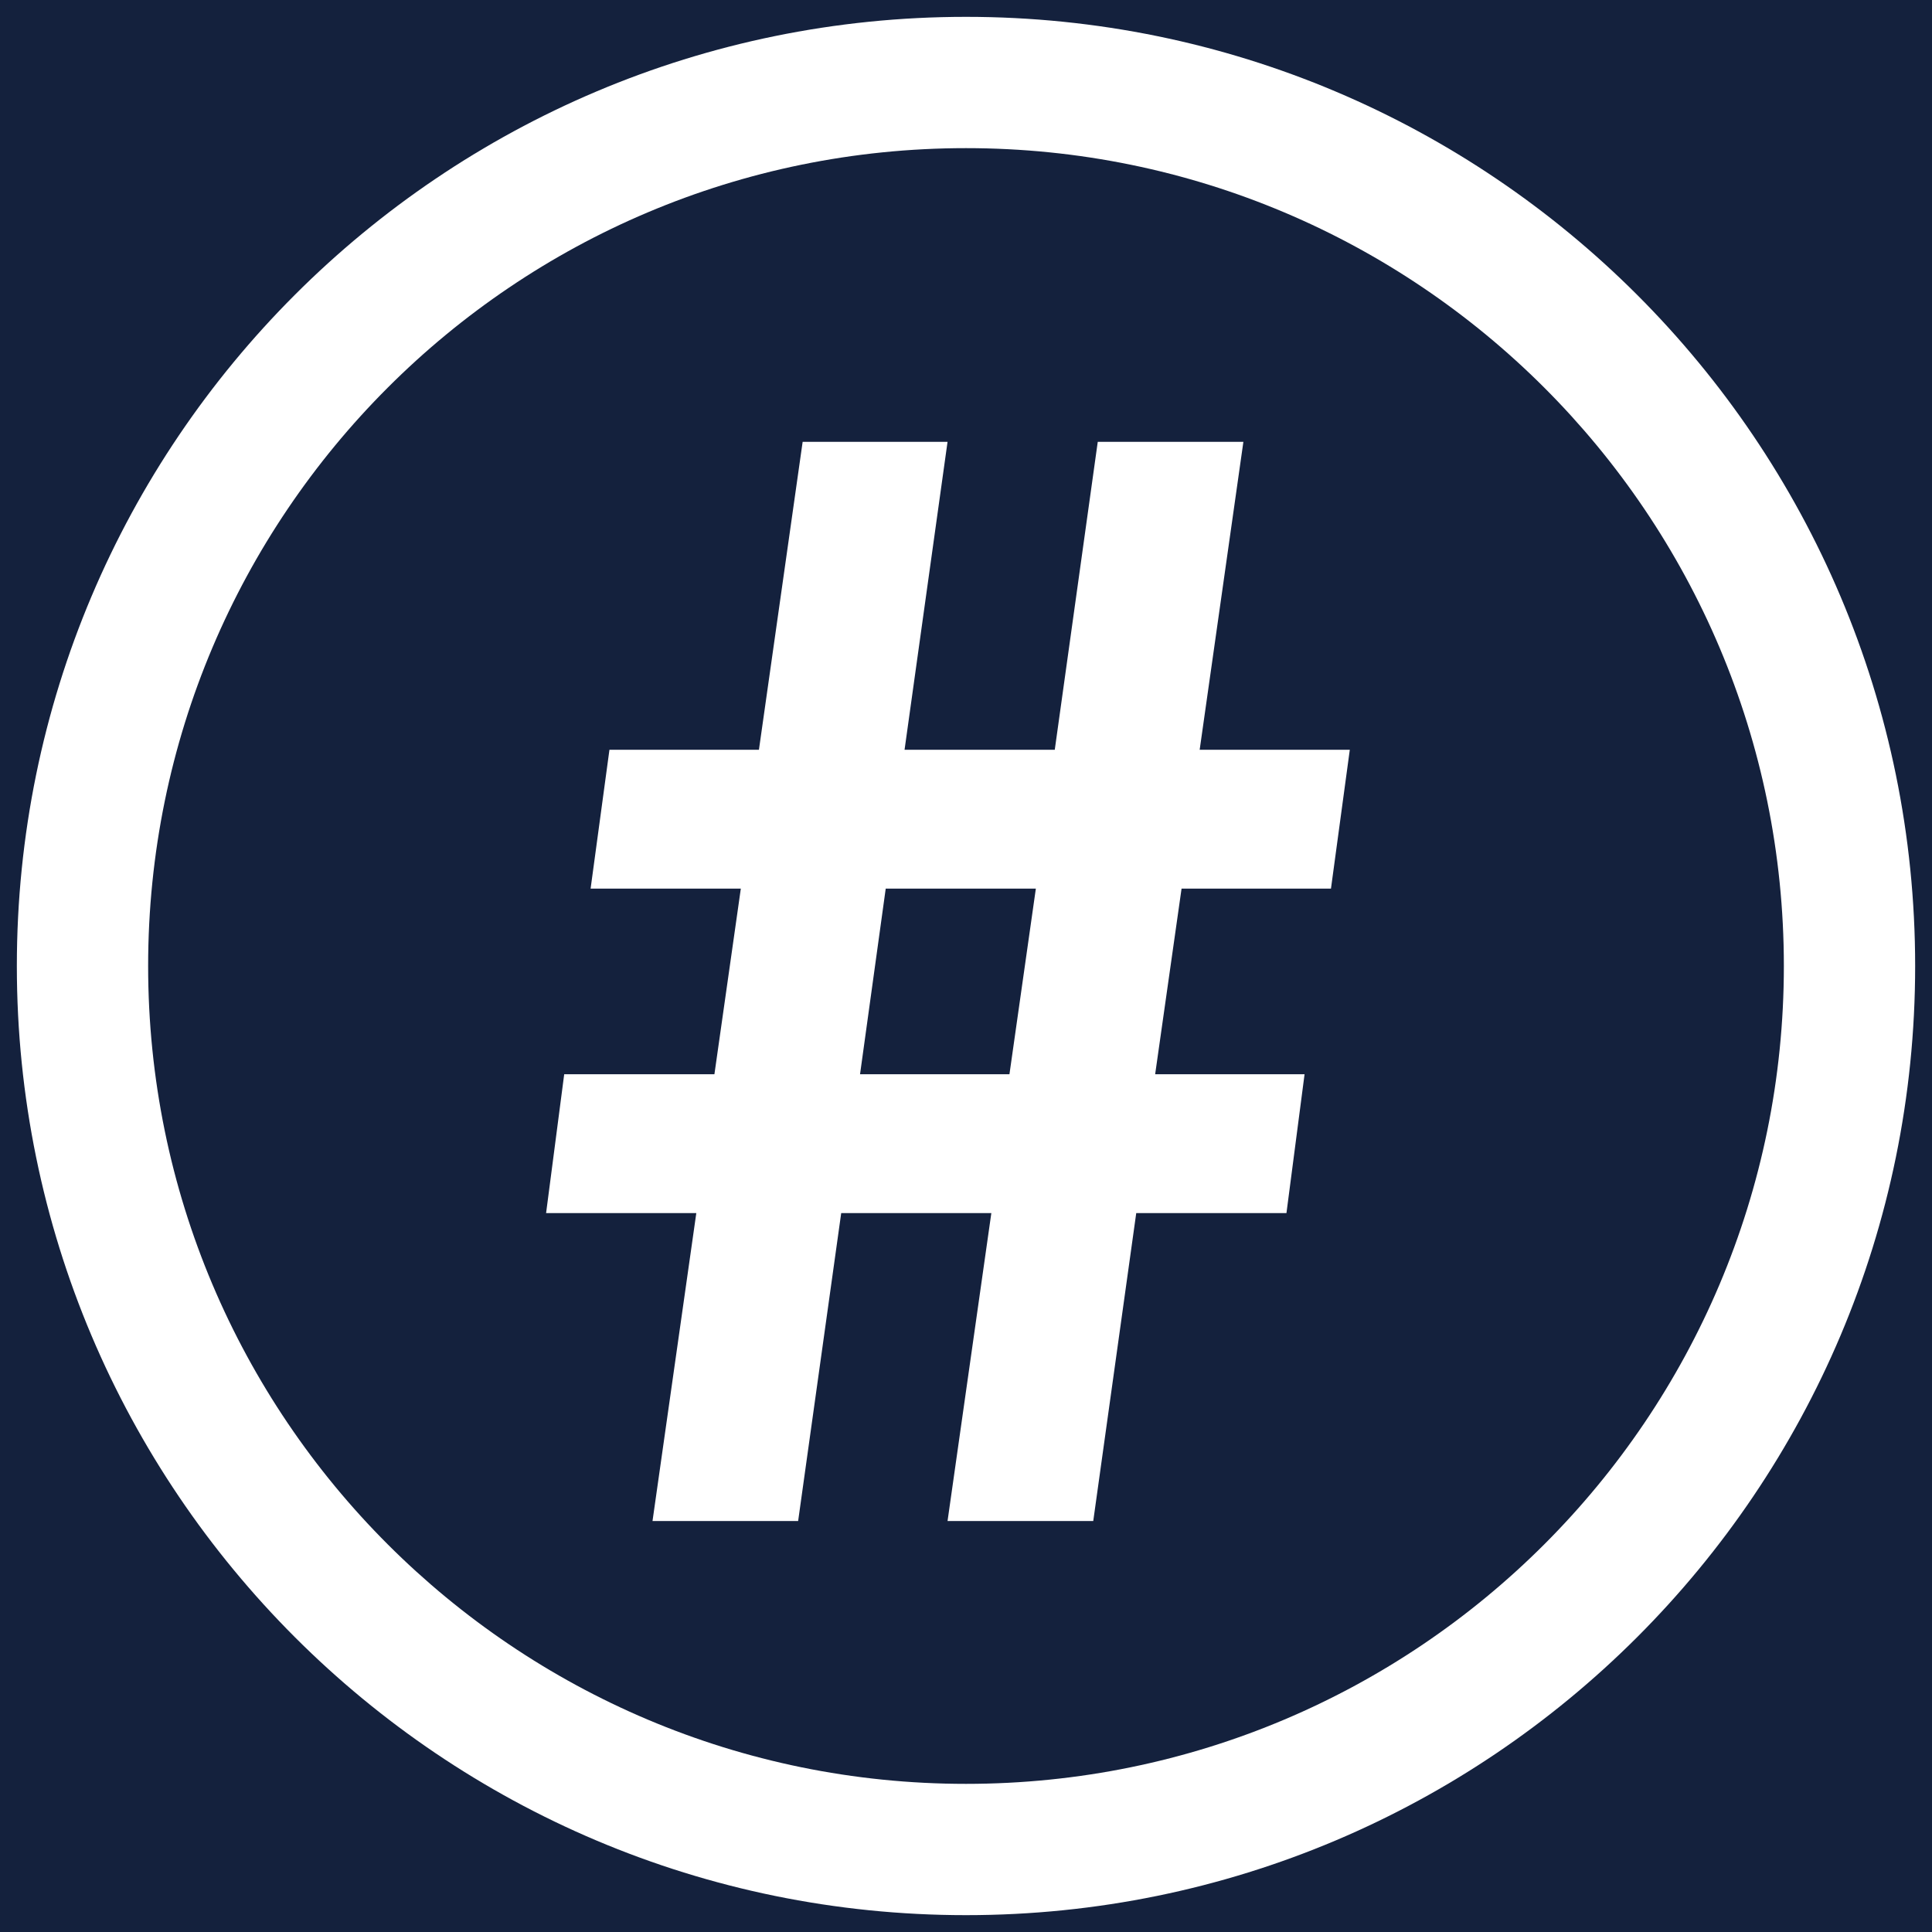 <svg xmlns="http://www.w3.org/2000/svg" xmlns:xlink="http://www.w3.org/1999/xlink" width="500" zoomAndPan="magnify" viewBox="0 0 375 375" height="500" preserveAspectRatio="xMidYMid meet" version="1.0"><defs><g/><clipPath id="2a0090e80a"><path d="M 3.27 3.27 L 371.73 3.27 L 371.73 371.73 L 3.27 371.73 Z M 3.27 3.27 " clip-rule="nonzero"/></clipPath><clipPath id="6d5264fb6a"><path d="M 187.5 3.27 C 85.754 3.27 3.27 85.754 3.27 187.5 C 3.27 289.246 85.754 371.73 187.5 371.73 C 289.246 371.73 371.73 289.246 371.73 187.5 C 371.73 85.754 289.246 3.27 187.5 3.27 Z M 187.5 3.27 " clip-rule="nonzero"/></clipPath><clipPath id="c2af791421"><path d="M 50.957 50.957 L 324.043 50.957 L 324.043 324.043 L 50.957 324.043 Z M 50.957 50.957 " clip-rule="nonzero"/></clipPath><clipPath id="57183065b2"><path d="M 187.5 50.957 C 112.09 50.957 50.957 112.09 50.957 187.5 C 50.957 262.91 112.09 324.043 187.5 324.043 C 262.91 324.043 324.043 262.91 324.043 187.5 C 324.043 112.09 262.91 50.957 187.5 50.957 Z M 187.5 50.957 " clip-rule="nonzero"/></clipPath><clipPath id="cf8a7bece3"><path d="M 64.918 64.918 L 310.082 64.918 L 310.082 310.082 L 64.918 310.082 Z M 64.918 64.918 " clip-rule="nonzero"/></clipPath><clipPath id="1a8b08181b"><path d="M 187.5 64.918 C 119.801 64.918 64.918 119.801 64.918 187.5 C 64.918 255.199 119.801 310.082 187.5 310.082 C 255.199 310.082 310.082 255.199 310.082 187.5 C 310.082 119.801 255.199 64.918 187.5 64.918 Z M 187.5 64.918 " clip-rule="nonzero"/></clipPath><clipPath id="6476fb7c65"><path d="M 28.754 28.754 L 346.246 28.754 L 346.246 346.246 L 28.754 346.246 Z M 28.754 28.754 " clip-rule="nonzero"/></clipPath><clipPath id="cdb15b3eb6"><path d="M 187.5 28.754 C 99.828 28.754 28.754 99.828 28.754 187.5 C 28.754 275.172 99.828 346.246 187.5 346.246 C 275.172 346.246 346.246 275.172 346.246 187.5 C 346.246 99.828 275.172 28.754 187.5 28.754 Z M 187.5 28.754 " clip-rule="nonzero"/></clipPath></defs><rect x="-37.5" width="450" fill="#ffffff" y="-37.5" height="450" fill-opacity="1"/><rect x="-37.5" width="450" fill="#14213d" y="-37.5" height="450" fill-opacity="1"/><g clip-path="url(#2a0090e80a)"><g clip-path="url(#6d5264fb6a)"><path fill="#ffffff" d="M 3.27 3.27 L 371.73 3.27 L 371.73 371.73 L 3.27 371.73 Z M 3.27 3.27 " fill-opacity="1" fill-rule="nonzero"/></g></g><g clip-path="url(#c2af791421)"><g clip-path="url(#57183065b2)"><path fill="#ffffff" d="M 50.957 50.957 L 324.043 50.957 L 324.043 324.043 L 50.957 324.043 Z M 50.957 50.957 " fill-opacity="1" fill-rule="nonzero"/></g></g><g clip-path="url(#cf8a7bece3)"><g clip-path="url(#1a8b08181b)"><path fill="#14213d" d="M 64.918 64.918 L 310.082 64.918 L 310.082 310.082 L 64.918 310.082 Z M 64.918 64.918 " fill-opacity="1" fill-rule="nonzero"/></g></g><g clip-path="url(#6476fb7c65)"><g clip-path="url(#cdb15b3eb6)"><path fill="#14213d" d="M 28.754 28.754 L 346.246 28.754 L 346.246 346.246 L 28.754 346.246 Z M 28.754 28.754 " fill-opacity="1" fill-rule="nonzero"/></g></g><g fill="#ffffff" fill-opacity="1"><g transform="translate(100.574, 295.231)"><g><path d="M 71.344 -122.75 L 66.359 -86.719 L 95.359 -86.719 L 100.484 -122.75 Z M 149.125 -59.766 L 119.969 -59.766 L 111.625 0 L 83.344 0 L 91.844 -59.766 L 62.703 -59.766 L 54.344 0 L 26.078 0 L 34.578 -59.766 L 5.422 -59.766 L 8.938 -86.719 L 38.094 -86.719 L 43.219 -122.75 L 14.062 -122.75 L 17.719 -149.703 L 46.734 -149.703 L 55.219 -209.469 L 83.344 -209.469 L 75 -149.703 L 104.156 -149.703 L 112.5 -209.469 L 140.766 -209.469 L 132.281 -149.703 L 161.422 -149.703 L 157.766 -122.75 L 128.766 -122.75 L 123.641 -86.719 L 152.641 -86.719 Z M 149.125 -59.766 "/></g></g></g></svg>